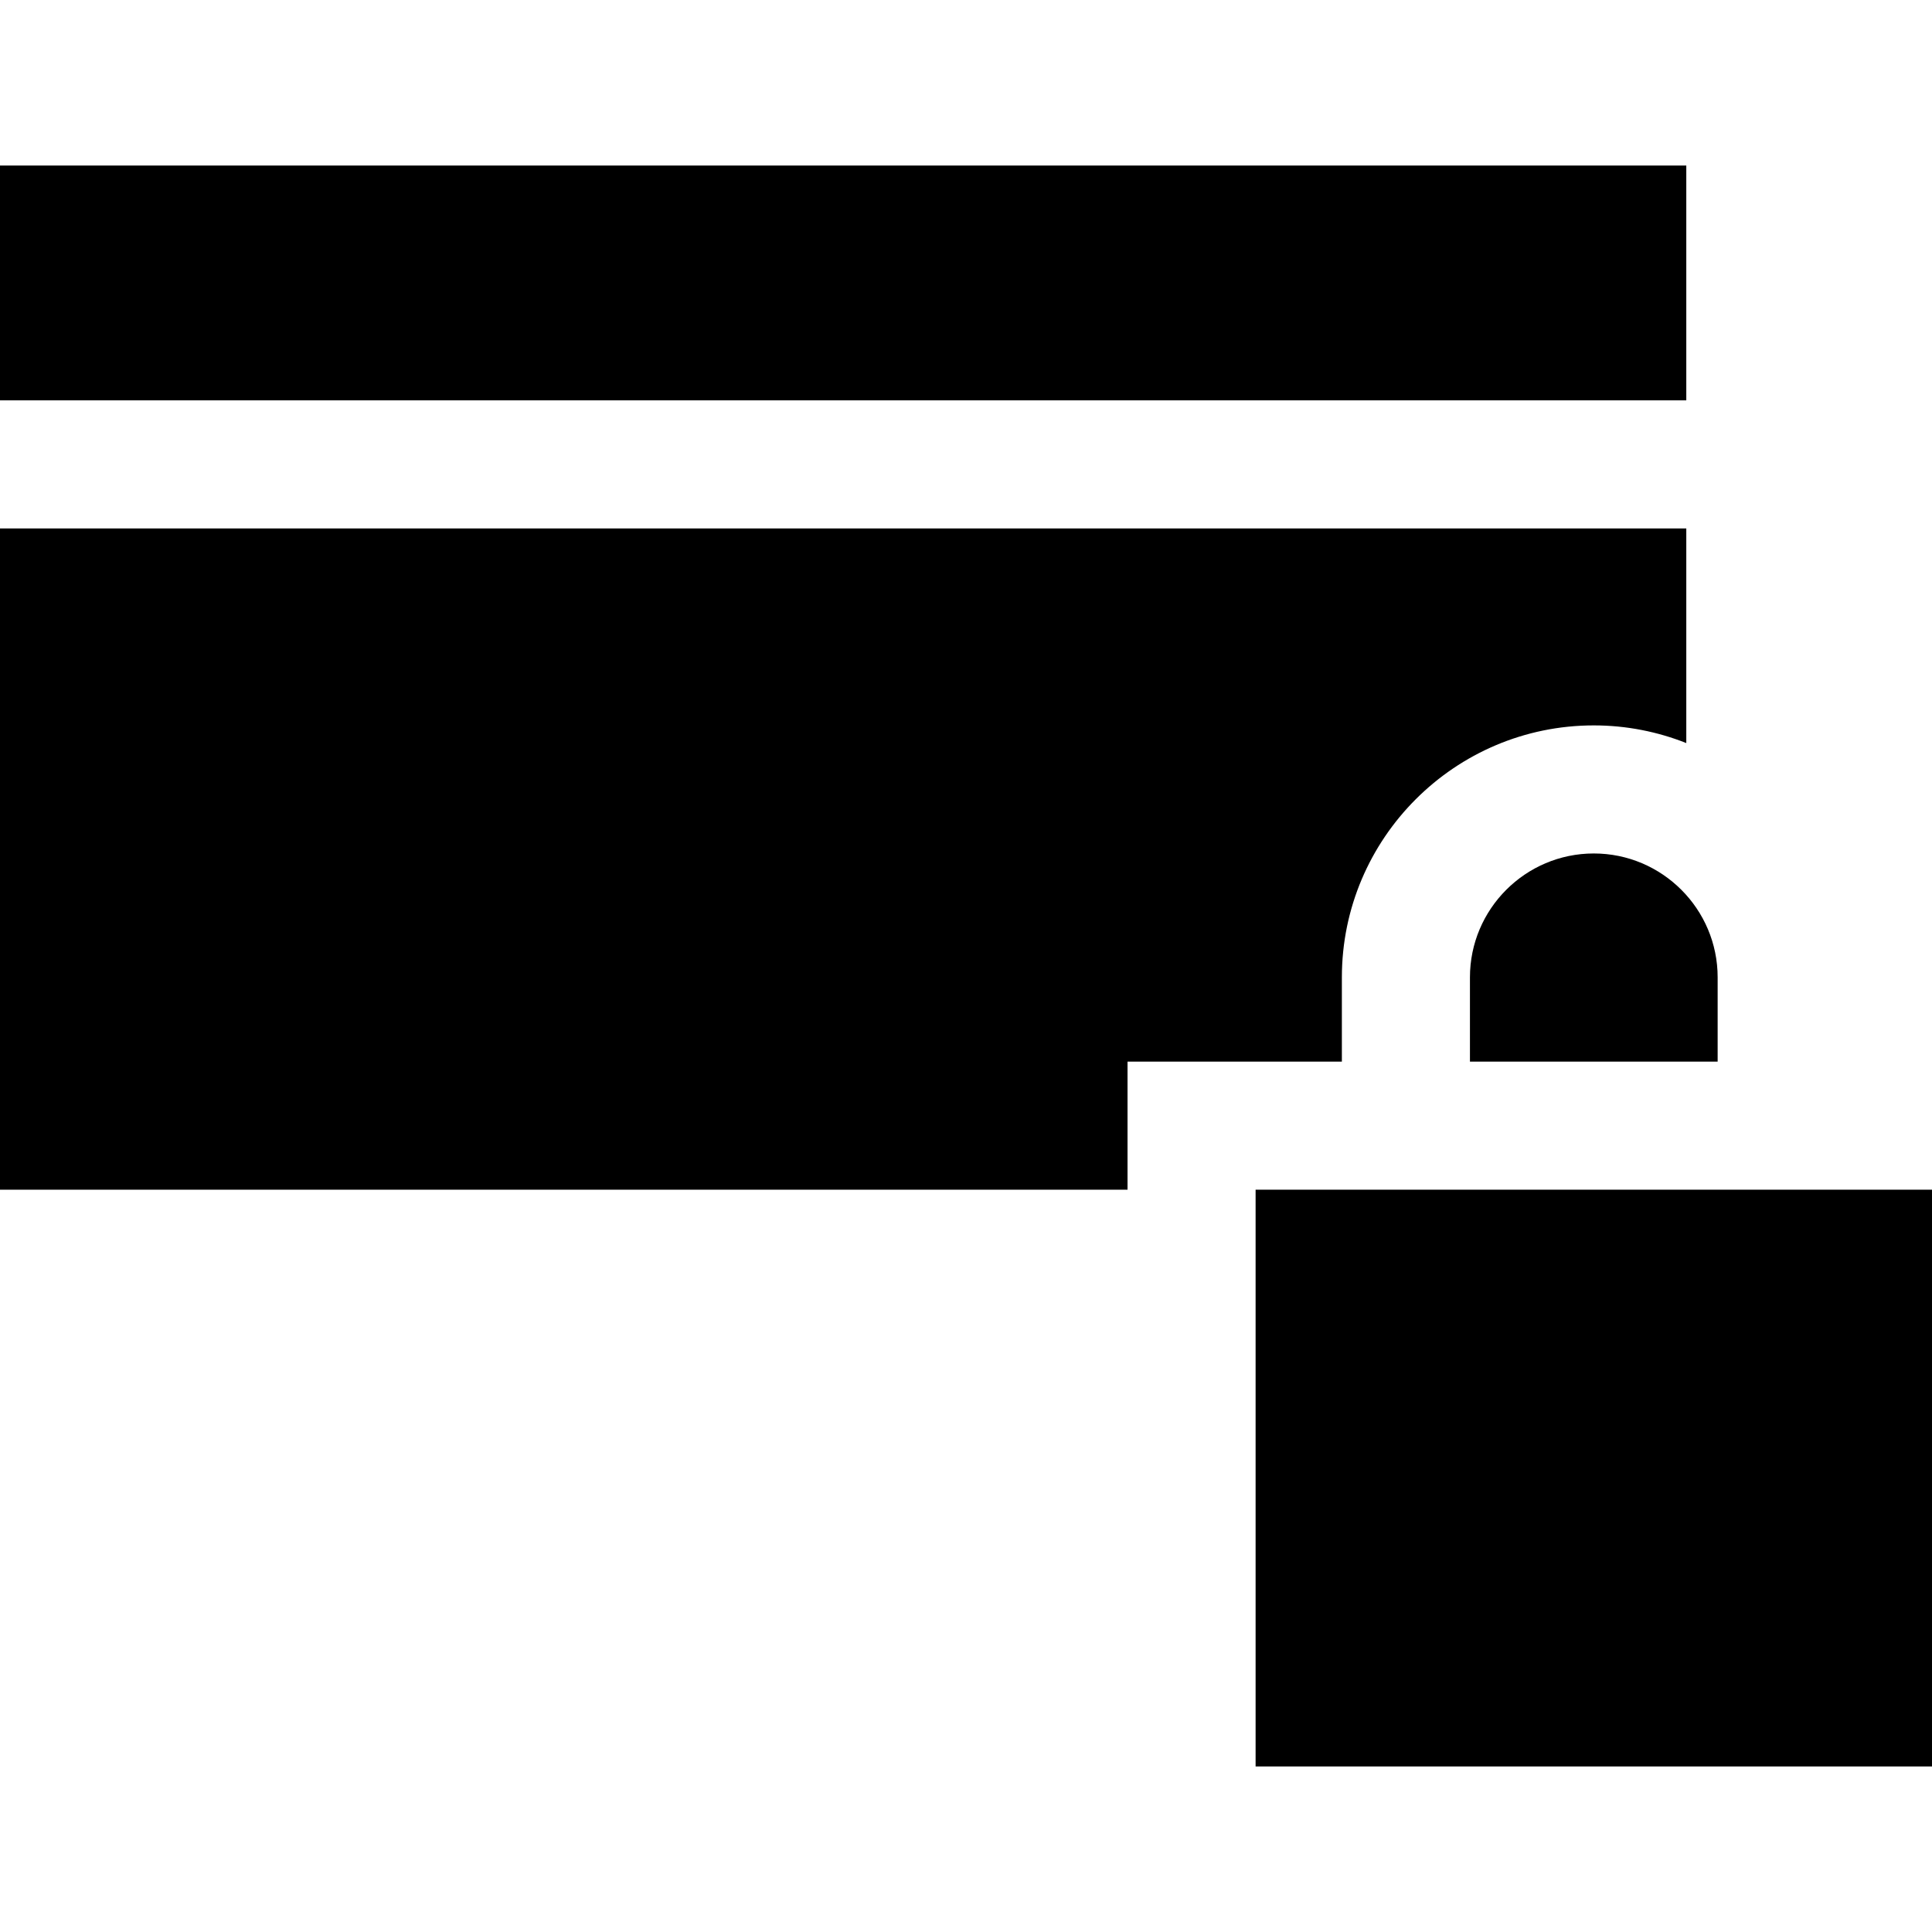 <?xml version="1.0" encoding="iso-8859-1"?>
<!-- Uploaded to: SVG Repo, www.svgrepo.com, Generator: SVG Repo Mixer Tools -->
<svg fill="#000000" version="1.1" id="Layer_1" xmlns="http://www.w3.org/2000/svg" xmlns:xlink="http://www.w3.org/1999/xlink" 
	 viewBox="0 0 452.555 452.555" xml:space="preserve">
<g>
	<rect x="294.114" y="278.675" width="158.441" height="135.102"/>
	<path d="M373.334,199.918c-15.997,0-29.011,13.014-29.011,29.011v19.746h58.022V228.93
		C402.346,212.933,389.331,199.918,373.334,199.918z"/>
	<path d="M314.323,228.93c0-32.539,26.472-59.011,59.011-59.011c7.648,0,14.953,1.478,21.666,4.138v-50.279H0v154.898h264.114v-30
		h50.209V228.93z"/>
	<rect y="38.777" width="395" height="55"/>
</g>
</svg>